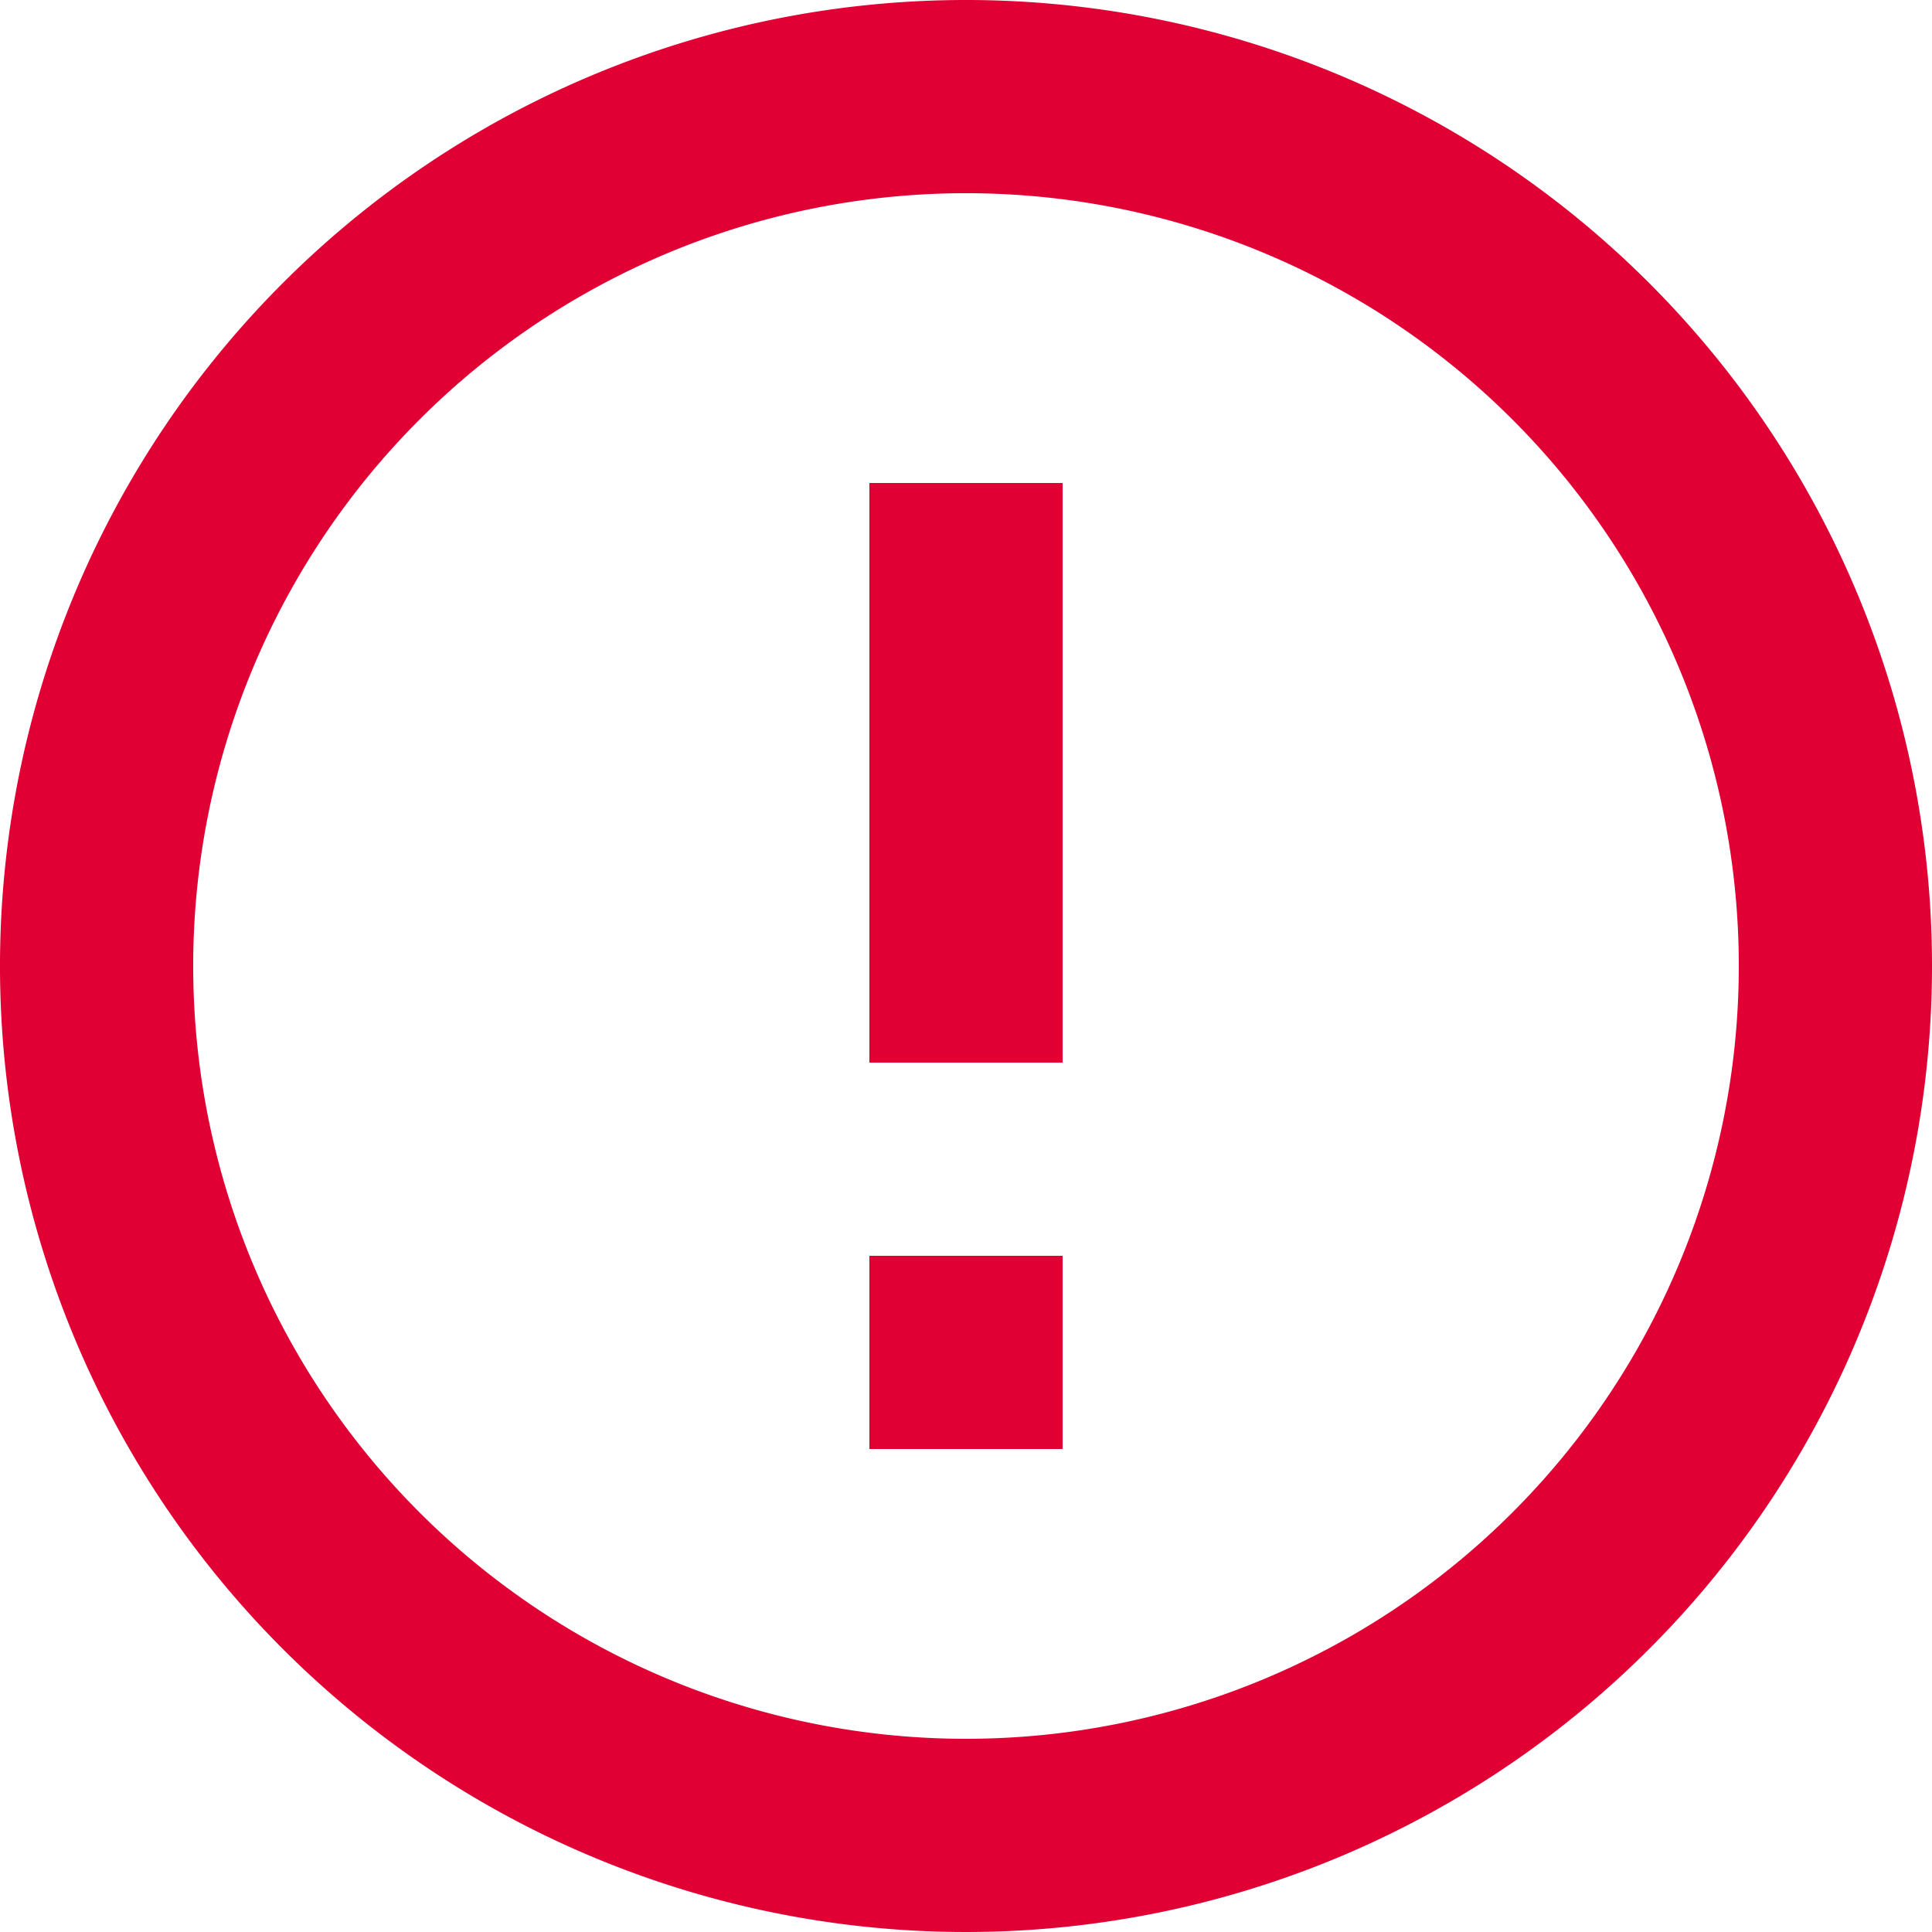 <svg xmlns="http://www.w3.org/2000/svg" width="16" height="16" viewBox="0 0 16 16">
  <path id="Icon_material-error-outline" data-name="Icon material-error-outline" d="M10.2,13.4h1.6V15H10.2Zm0-6.4h1.6v4.8H10.2Zm.792-4A8,8,0,1,0,19,11,8,8,0,0,0,10.992,3ZM11,17.4A6.4,6.4,0,1,1,17.4,11,6.4,6.4,0,0,1,11,17.4Z" transform="translate(-3 -3)" fill="#e00034"/>
</svg>
